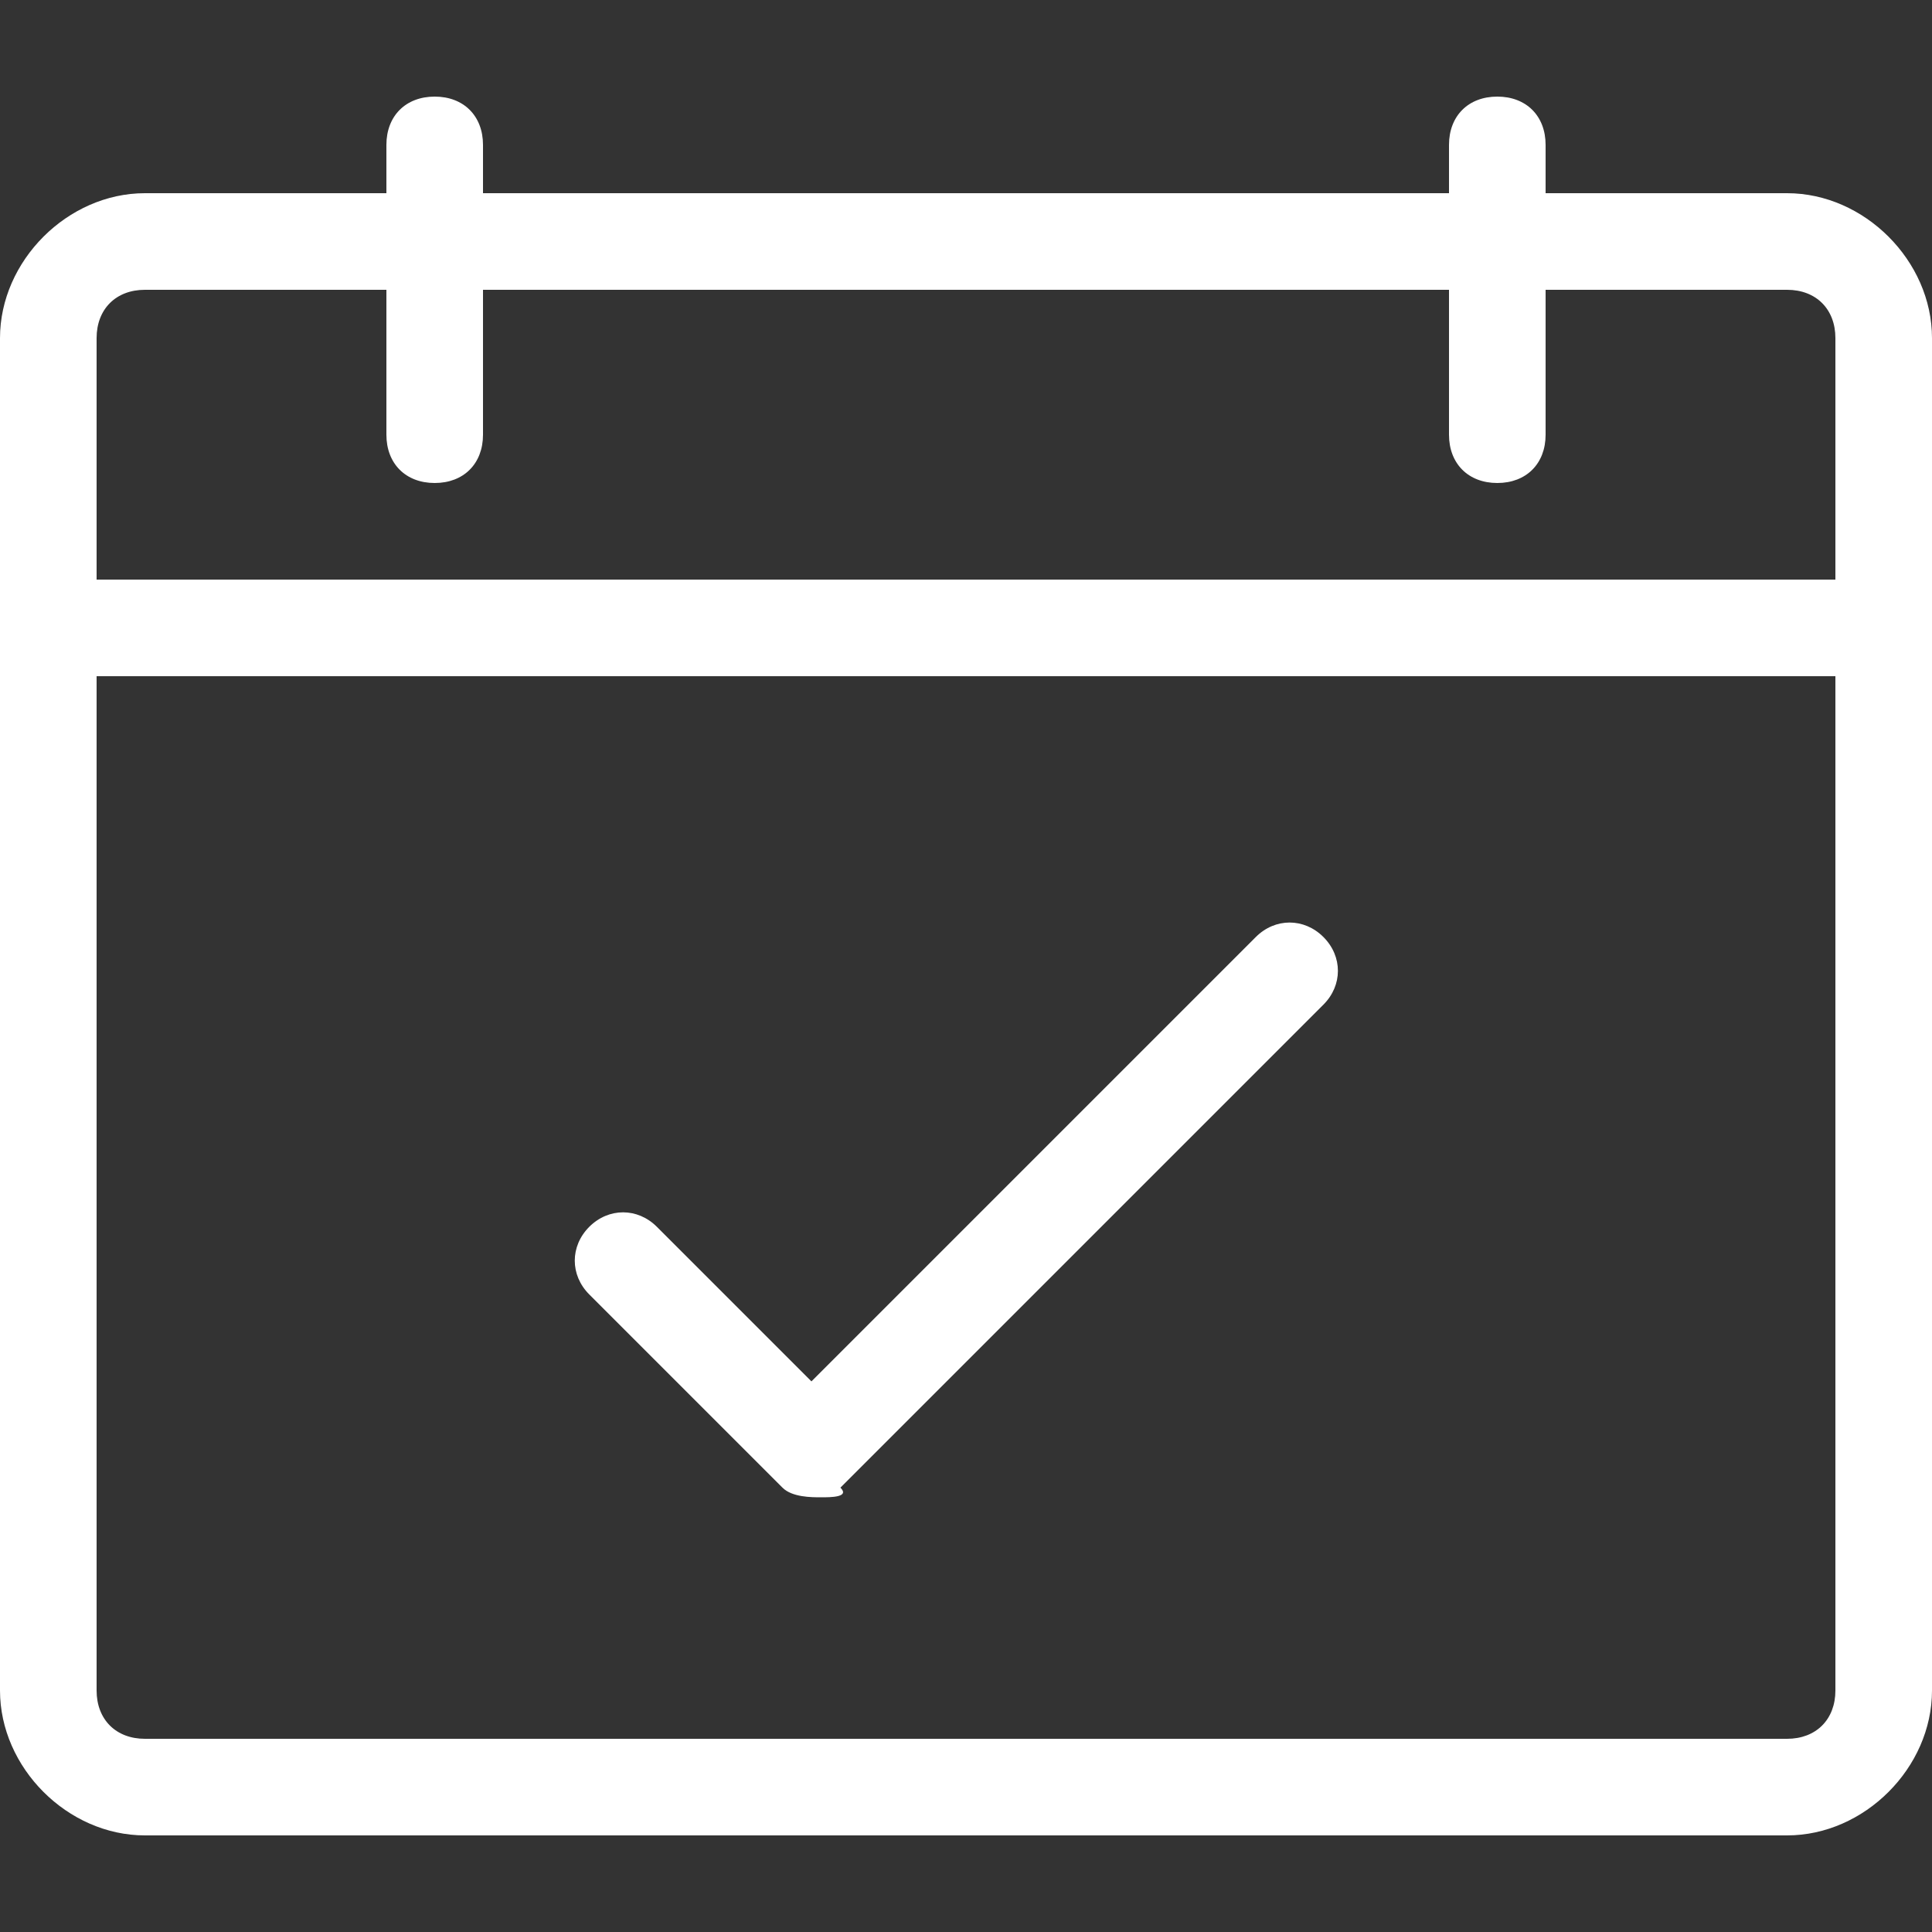 <?xml version="1.0" encoding="utf-8"?>
<!-- Generator: Adobe Illustrator 25.0.1, SVG Export Plug-In . SVG Version: 6.00 Build 0)  -->
<svg version="1.1" id="Ebene_1" xmlns="http://www.w3.org/2000/svg" xmlns:xlink="http://www.w3.org/1999/xlink" x="0px" y="0px"
	 viewBox="0 0 20 20" style="enable-background:new 0 0 20 20;" xml:space="preserve">
<rect x="0" y="0" width="20" height="20" fill="#333333" stroke="none"/>
<style type="text/css">
	.st0{fill:#FFFFFF;}
</style>
<path class="st0" d="M18.5,2H16V1.5C16,1.2,15.8,1,15.5,1S15,1.2,15,1.5V2H5V1.5C5,1.2,4.8,1,4.5,1S4,1.2,4,1.5V2H1.5
	C0.7,2,0,2.7,0,3.5v14C0,18.3,0.7,19,1.5,19h17c0.8,0,1.5-0.7,1.5-1.5v-14C20,2.7,19.3,2,18.5,2z M1.5,3H4v1.5C4,4.8,4.2,5,4.5,5
	S5,4.8,5,4.5V3h10v1.5C15,4.8,15.2,5,15.5,5S16,4.8,16,4.5V3h2.5C18.8,3,19,3.2,19,3.5V6H1V3.5C1,3.2,1.2,3,1.5,3z M18.5,18h-17
	C1.2,18,1,17.8,1,17.5V7h18v10.5C19,17.8,18.8,18,18.5,18z"/>
<path class="st0" d="M8.5,15.5c-0.1,0-0.3,0-0.4-0.1l-2-2c-0.2-0.2-0.2-0.5,0-0.7s0.5-0.2,0.7,0l1.6,1.6l4.6-4.6
	c0.2-0.2,0.5-0.2,0.7,0s0.2,0.5,0,0.7l-5,5C8.8,15.5,8.6,15.5,8.5,15.5L8.5,15.5z"/>
</svg>
